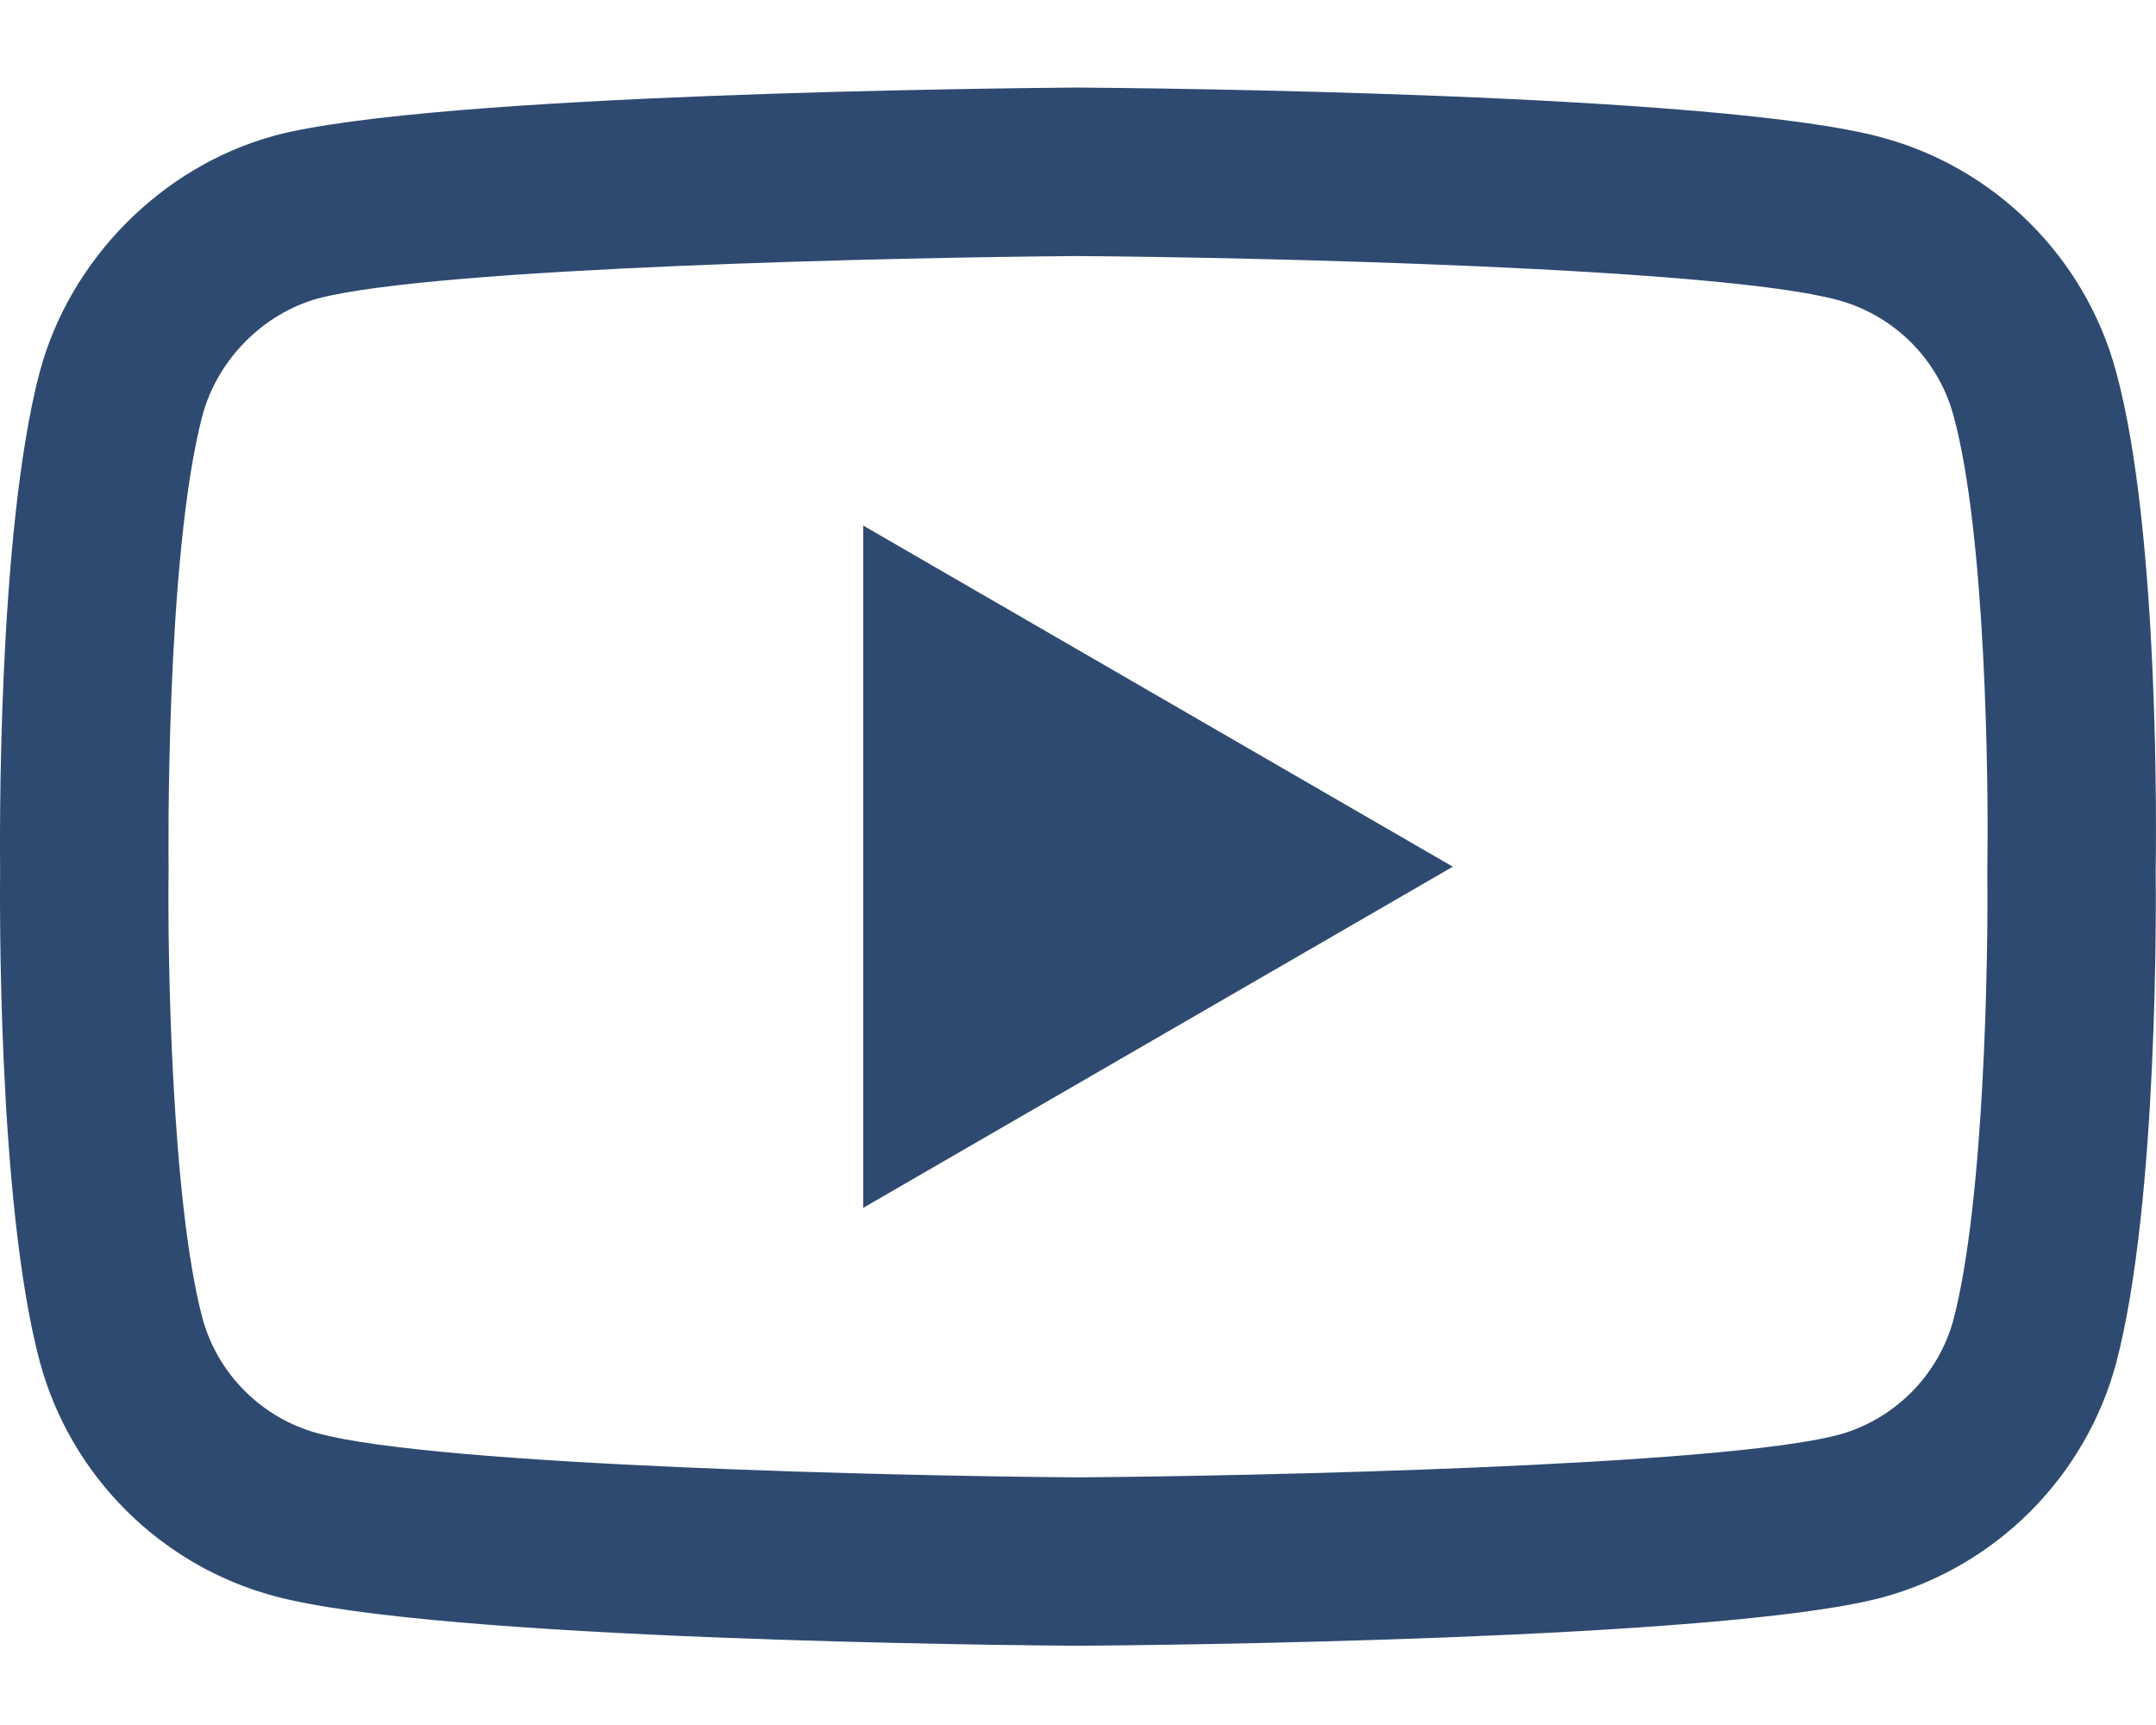 <svg width="20" height="16" viewBox="0 0 20 16" fill="none" xmlns="http://www.w3.org/2000/svg">
<path d="M9.999 15.265C9.998 15.265 9.996 15.265 9.994 15.265C9.39 15.261 4.055 15.213 2.544 14.804C1.487 14.52 0.654 13.687 0.369 12.63C-0.027 11.146 -0.001 8.287 0.001 8.058C-0.001 7.831 -0.027 4.949 0.368 3.452C0.368 3.45 0.368 3.449 0.369 3.448C0.65 2.403 1.503 1.544 2.541 1.26C2.544 1.259 2.547 1.258 2.549 1.257C4.044 0.865 9.389 0.817 9.994 0.812H10.005C10.61 0.817 15.959 0.865 17.457 1.275C18.51 1.558 19.344 2.39 19.629 3.445C20.039 4.943 20.001 7.832 19.997 8.076C20 8.316 20.024 11.149 19.631 12.641C19.631 12.643 19.63 12.644 19.63 12.645C19.345 13.702 18.511 14.535 17.454 14.819C17.452 14.82 17.451 14.82 17.449 14.82C15.955 15.213 10.609 15.261 10.005 15.265C10.003 15.265 10.001 15.265 9.999 15.265ZM1.878 3.853C1.531 5.174 1.563 8.02 1.564 8.048V8.069C1.553 8.858 1.59 11.143 1.878 12.226C2.018 12.744 2.429 13.155 2.951 13.295C4.066 13.597 8.411 13.692 9.999 13.703C11.591 13.692 15.943 13.599 17.05 13.31C17.57 13.169 17.98 12.76 18.121 12.241C18.409 11.143 18.445 8.868 18.435 8.084C18.435 8.076 18.435 8.068 18.435 8.059C18.449 7.261 18.421 4.949 18.122 3.857C18.122 3.856 18.121 3.855 18.121 3.854C17.981 3.334 17.57 2.923 17.048 2.783C15.944 2.481 11.591 2.386 9.999 2.375C8.408 2.386 4.061 2.478 2.95 2.768C2.439 2.91 2.018 3.335 1.878 3.853ZM18.875 12.442H18.876H18.875ZM8.008 11.203V4.875L13.477 8.039L8.008 11.203Z" fill="#2E4A71"/>
</svg>